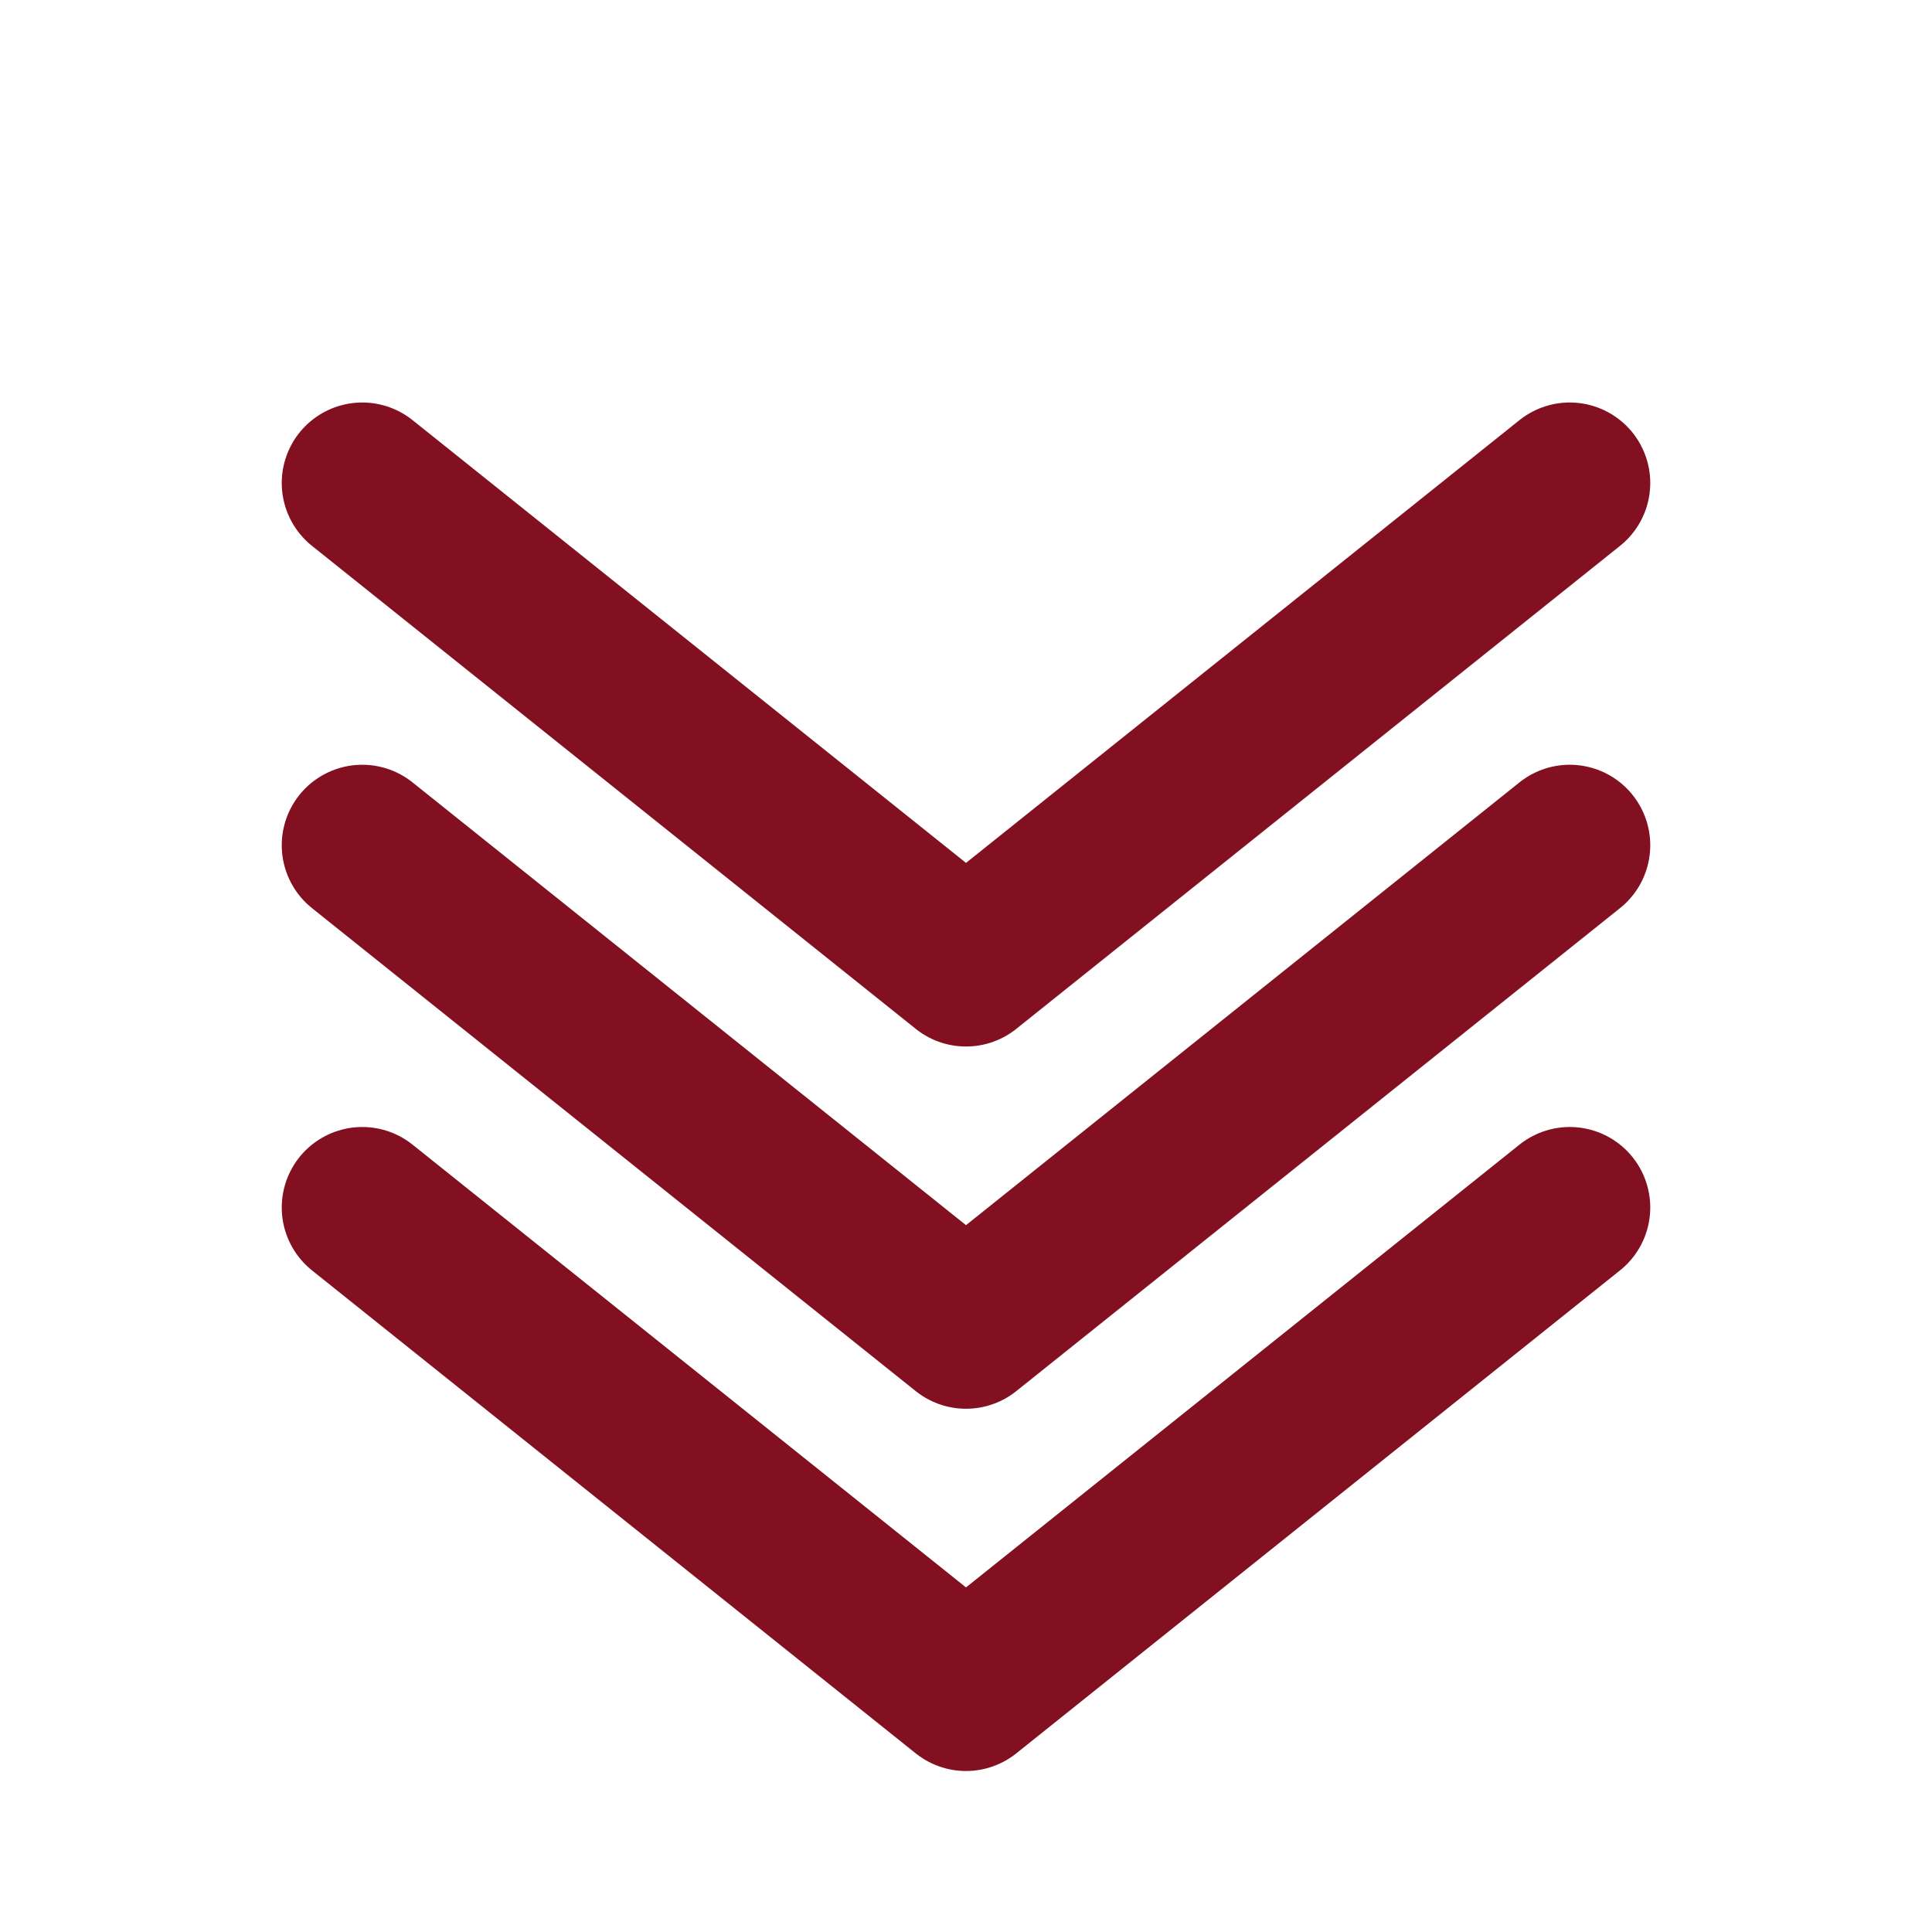 <svg width="24" height="24" viewBox="0 0 24 24" fill="none" xmlns="http://www.w3.org/2000/svg"><path d="M4.5 6l7.5 6 7.5-6" stroke="#831021" stroke-width="2" stroke-linecap="round" stroke-linejoin="round"/><path d="M4.5 10.5l7.5 6 7.5-6" stroke="#831021" stroke-width="2" stroke-linecap="round" stroke-linejoin="round"/><path d="M4.5 15l7.5 6 7.5-6" stroke="#831021" stroke-width="2" stroke-linecap="round" stroke-linejoin="round"/></svg>